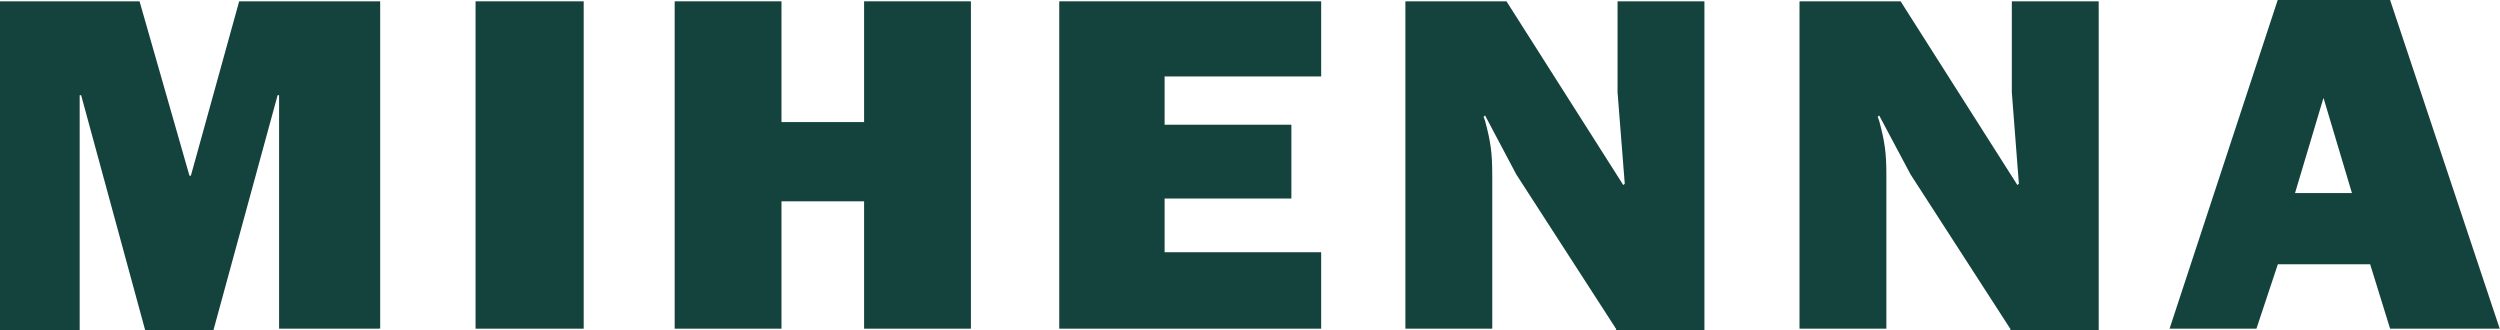 <?xml version="1.0" encoding="UTF-8"?><svg id="Layer_1" xmlns="http://www.w3.org/2000/svg" viewBox="0 0 170.38 22.49"><defs><style>.cls-1{fill:#14433d;stroke-width:0px;}</style></defs><path class="cls-1" d="M25.81,22.4h-6.79V6.49h-.1l-4.37,16h-4.66L5.53,6.49h-.1v16H0V.09h9.51l3.4,11.88h.1L16.3.09h9.61v22.3h-.1Z"/><path class="cls-1" d="M39.78,22.4h-7.37V.09h7.37v22.3Z"/><path class="cls-1" d="M66.17,22.4h-7.28v-8.68h-5.63v8.68h-7.28V.09h7.28v8.23h5.63V.09h7.28v22.3Z"/><path class="cls-1" d="M90.04,22.4h-17.85V.09h17.85v5.12h-10.67v3.29h8.64v5.03h-8.64v3.66h10.67v5.21Z"/><path class="cls-1" d="M110.13,22.4l-6.79-10.51-2.13-4.02-.1.09.1.27c.39,1.46.49,2.19.49,3.75v10.42h-5.92V.09h6.89l7.96,12.52.1-.09-.49-6.22V.09h5.92v22.4h-6.02v-.09Z"/><path class="cls-1" d="M137,22.4l-6.79-10.51-2.14-4.02-.1.09.1.27c.39,1.46.49,2.19.49,3.75v10.42h-5.92V.09h6.89l7.96,12.52.1-.09-.48-6.22V.09h5.92v22.4h-6.02v-.09Z"/><path class="cls-1" d="M161.55,18.01h-6.31l-1.46,4.39h-5.92l7.37-22.4h7.66l7.47,22.4h-7.47l-1.36-4.39ZM160.29,13.16l-1.94-6.49-1.94,6.49h3.88Z"/></svg>